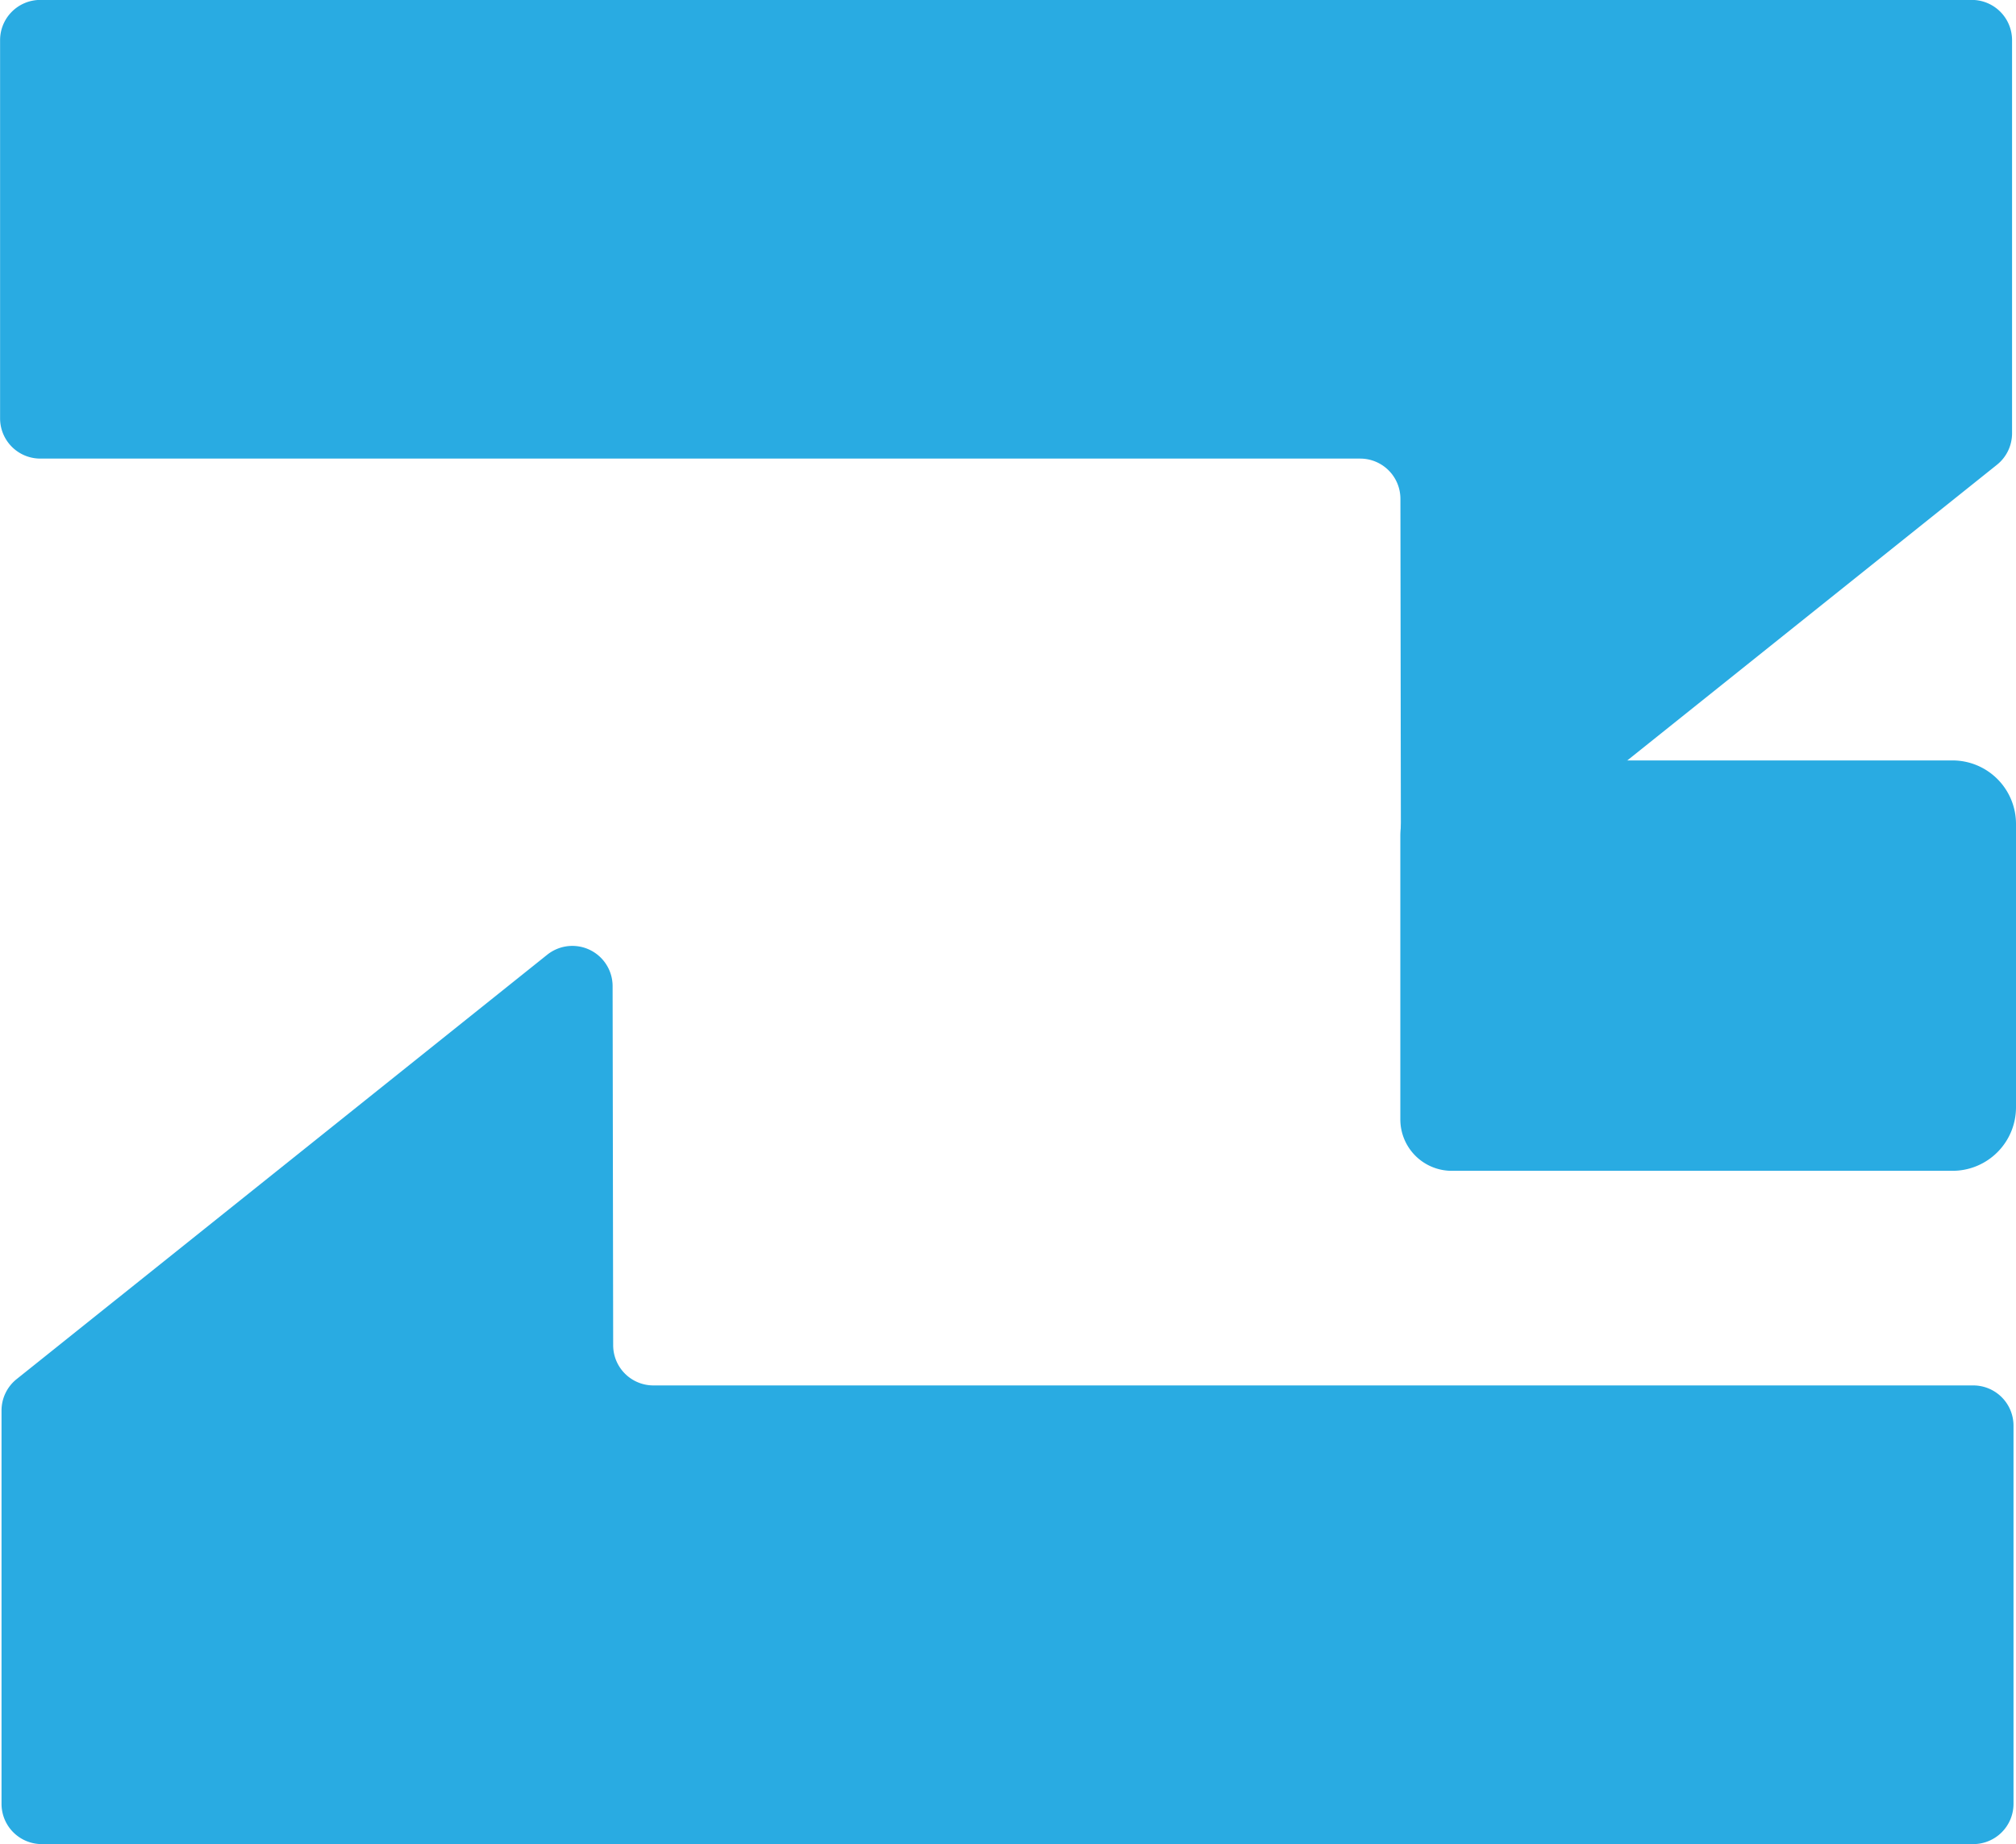 <svg id="图层_1" data-name="图层 1" xmlns="http://www.w3.org/2000/svg" viewBox="0 0 250.5 229.16"><defs><style>.cls-1{fill:#29abe2;}</style></defs><path class="cls-1" d="M619.57,462.12l-.06-44.63a5,5,0,0,0-5-5h-164a5,5,0,0,1-5-5v-47a5,5,0,0,1,5-5h240a5,5,0,0,1,5,5v48.87a5,5,0,0,1-1.88,3.9L627.7,466A5,5,0,0,1,619.57,462.12Z" transform="translate(-445.5 -355.5)"/><path class="cls-1" d="M521.62,478.05l.07,44.62a5,5,0,0,0,5,5h164a5,5,0,0,1,5,5v47a5,5,0,0,1-5,5h-240a5,5,0,0,1-5-5V530.8a5,5,0,0,1,1.87-3.91l65.93-52.74A5,5,0,0,1,521.62,478.05Z" transform="translate(-445.5 -355.5)"/><path class="cls-1" d="M183.39,94.5h59.22a7.89,7.89,0,0,1,7.89,7.89v35.22a7.89,7.89,0,0,1-7.89,7.89H180.39a6.39,6.39,0,0,1-6.39-6.39V103.89A9.39,9.39,0,0,1,183.39,94.5Z"/></svg>